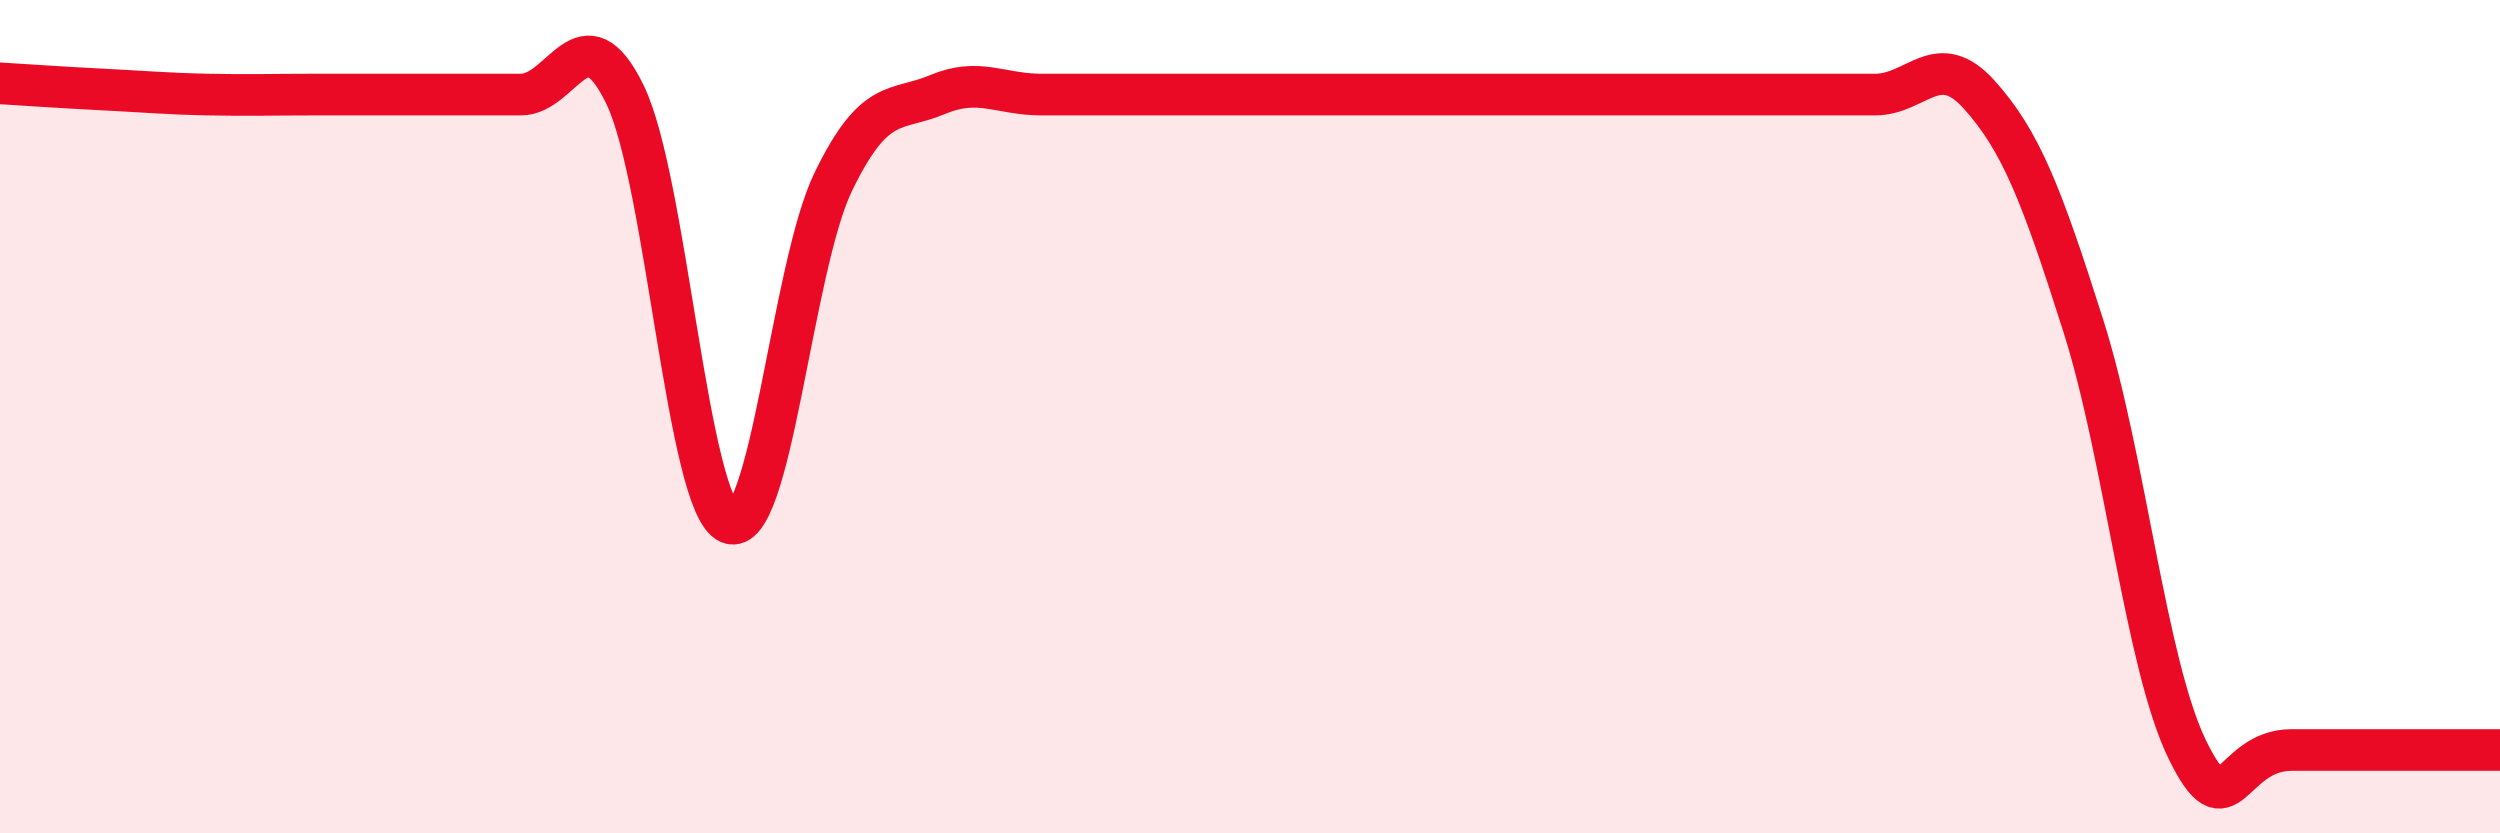 
    <svg width="60" height="20" viewBox="0 0 60 20" xmlns="http://www.w3.org/2000/svg">
      <path
        d="M 0,2 C 0.5,2.03 1.5,2.1 2.5,2.15 C 3.5,2.2 4,2.25 5,2.27 C 6,2.29 6.5,2.27 7.5,2.27 C 8.5,2.27 9,2.27 10,2.27 C 11,2.27 11.5,2.27 12.5,2.27 C 13.5,2.27 14,0.21 15,2.27 C 16,4.33 16.5,12.13 17.5,12.55 C 18.5,12.97 19,6.42 20,4.36 C 21,2.3 21.5,2.69 22.5,2.27 C 23.5,1.85 24,2.27 25,2.27 C 26,2.27 26.5,2.27 27.5,2.27 C 28.5,2.27 29,2.27 30,2.27 C 31,2.27 31.5,2.27 32.5,2.27 C 33.5,2.27 34,2.27 35,2.27 C 36,2.27 36.5,2.27 37.5,2.27 C 38.5,2.27 39,2.27 40,2.27 C 41,2.27 41.5,2.27 42.5,2.27 C 43.5,2.27 44,2.27 45,2.27 C 46,2.27 46.5,1.16 47.5,2.27 C 48.5,3.38 49,4.67 50,7.82 C 51,10.97 51.5,15.96 52.5,18 C 53.5,20.04 53.5,18 55,18 C 56.5,18 59,18 60,18L60 20L0 20Z"
        fill="#EB0A25"
        opacity="0.1"
        stroke-linecap="round"
        stroke-linejoin="round"
      />
      <path
        d="M 0,2 C 0.5,2.03 1.5,2.1 2.5,2.15 C 3.5,2.2 4,2.25 5,2.27 C 6,2.29 6.5,2.27 7.5,2.27 C 8.5,2.27 9,2.27 10,2.27 C 11,2.27 11.5,2.27 12.5,2.27 C 13.5,2.27 14,0.21 15,2.27 C 16,4.33 16.5,12.13 17.5,12.55 C 18.5,12.97 19,6.42 20,4.36 C 21,2.3 21.5,2.69 22.5,2.27 C 23.5,1.85 24,2.27 25,2.27 C 26,2.27 26.5,2.27 27.5,2.27 C 28.5,2.27 29,2.27 30,2.27 C 31,2.27 31.5,2.27 32.5,2.27 C 33.5,2.27 34,2.27 35,2.27 C 36,2.27 36.5,2.27 37.5,2.27 C 38.5,2.27 39,2.27 40,2.27 C 41,2.27 41.5,2.27 42.5,2.27 C 43.5,2.27 44,2.27 45,2.27 C 46,2.27 46.5,1.16 47.5,2.27 C 48.5,3.38 49,4.67 50,7.82 C 51,10.97 51.5,15.96 52.5,18 C 53.5,20.04 53.5,18 55,18 C 56.5,18 59,18 60,18"
        stroke="#EB0A25"
        stroke-width="1"
        fill="none"
        stroke-linecap="round"
        stroke-linejoin="round"
      />
    </svg>
  